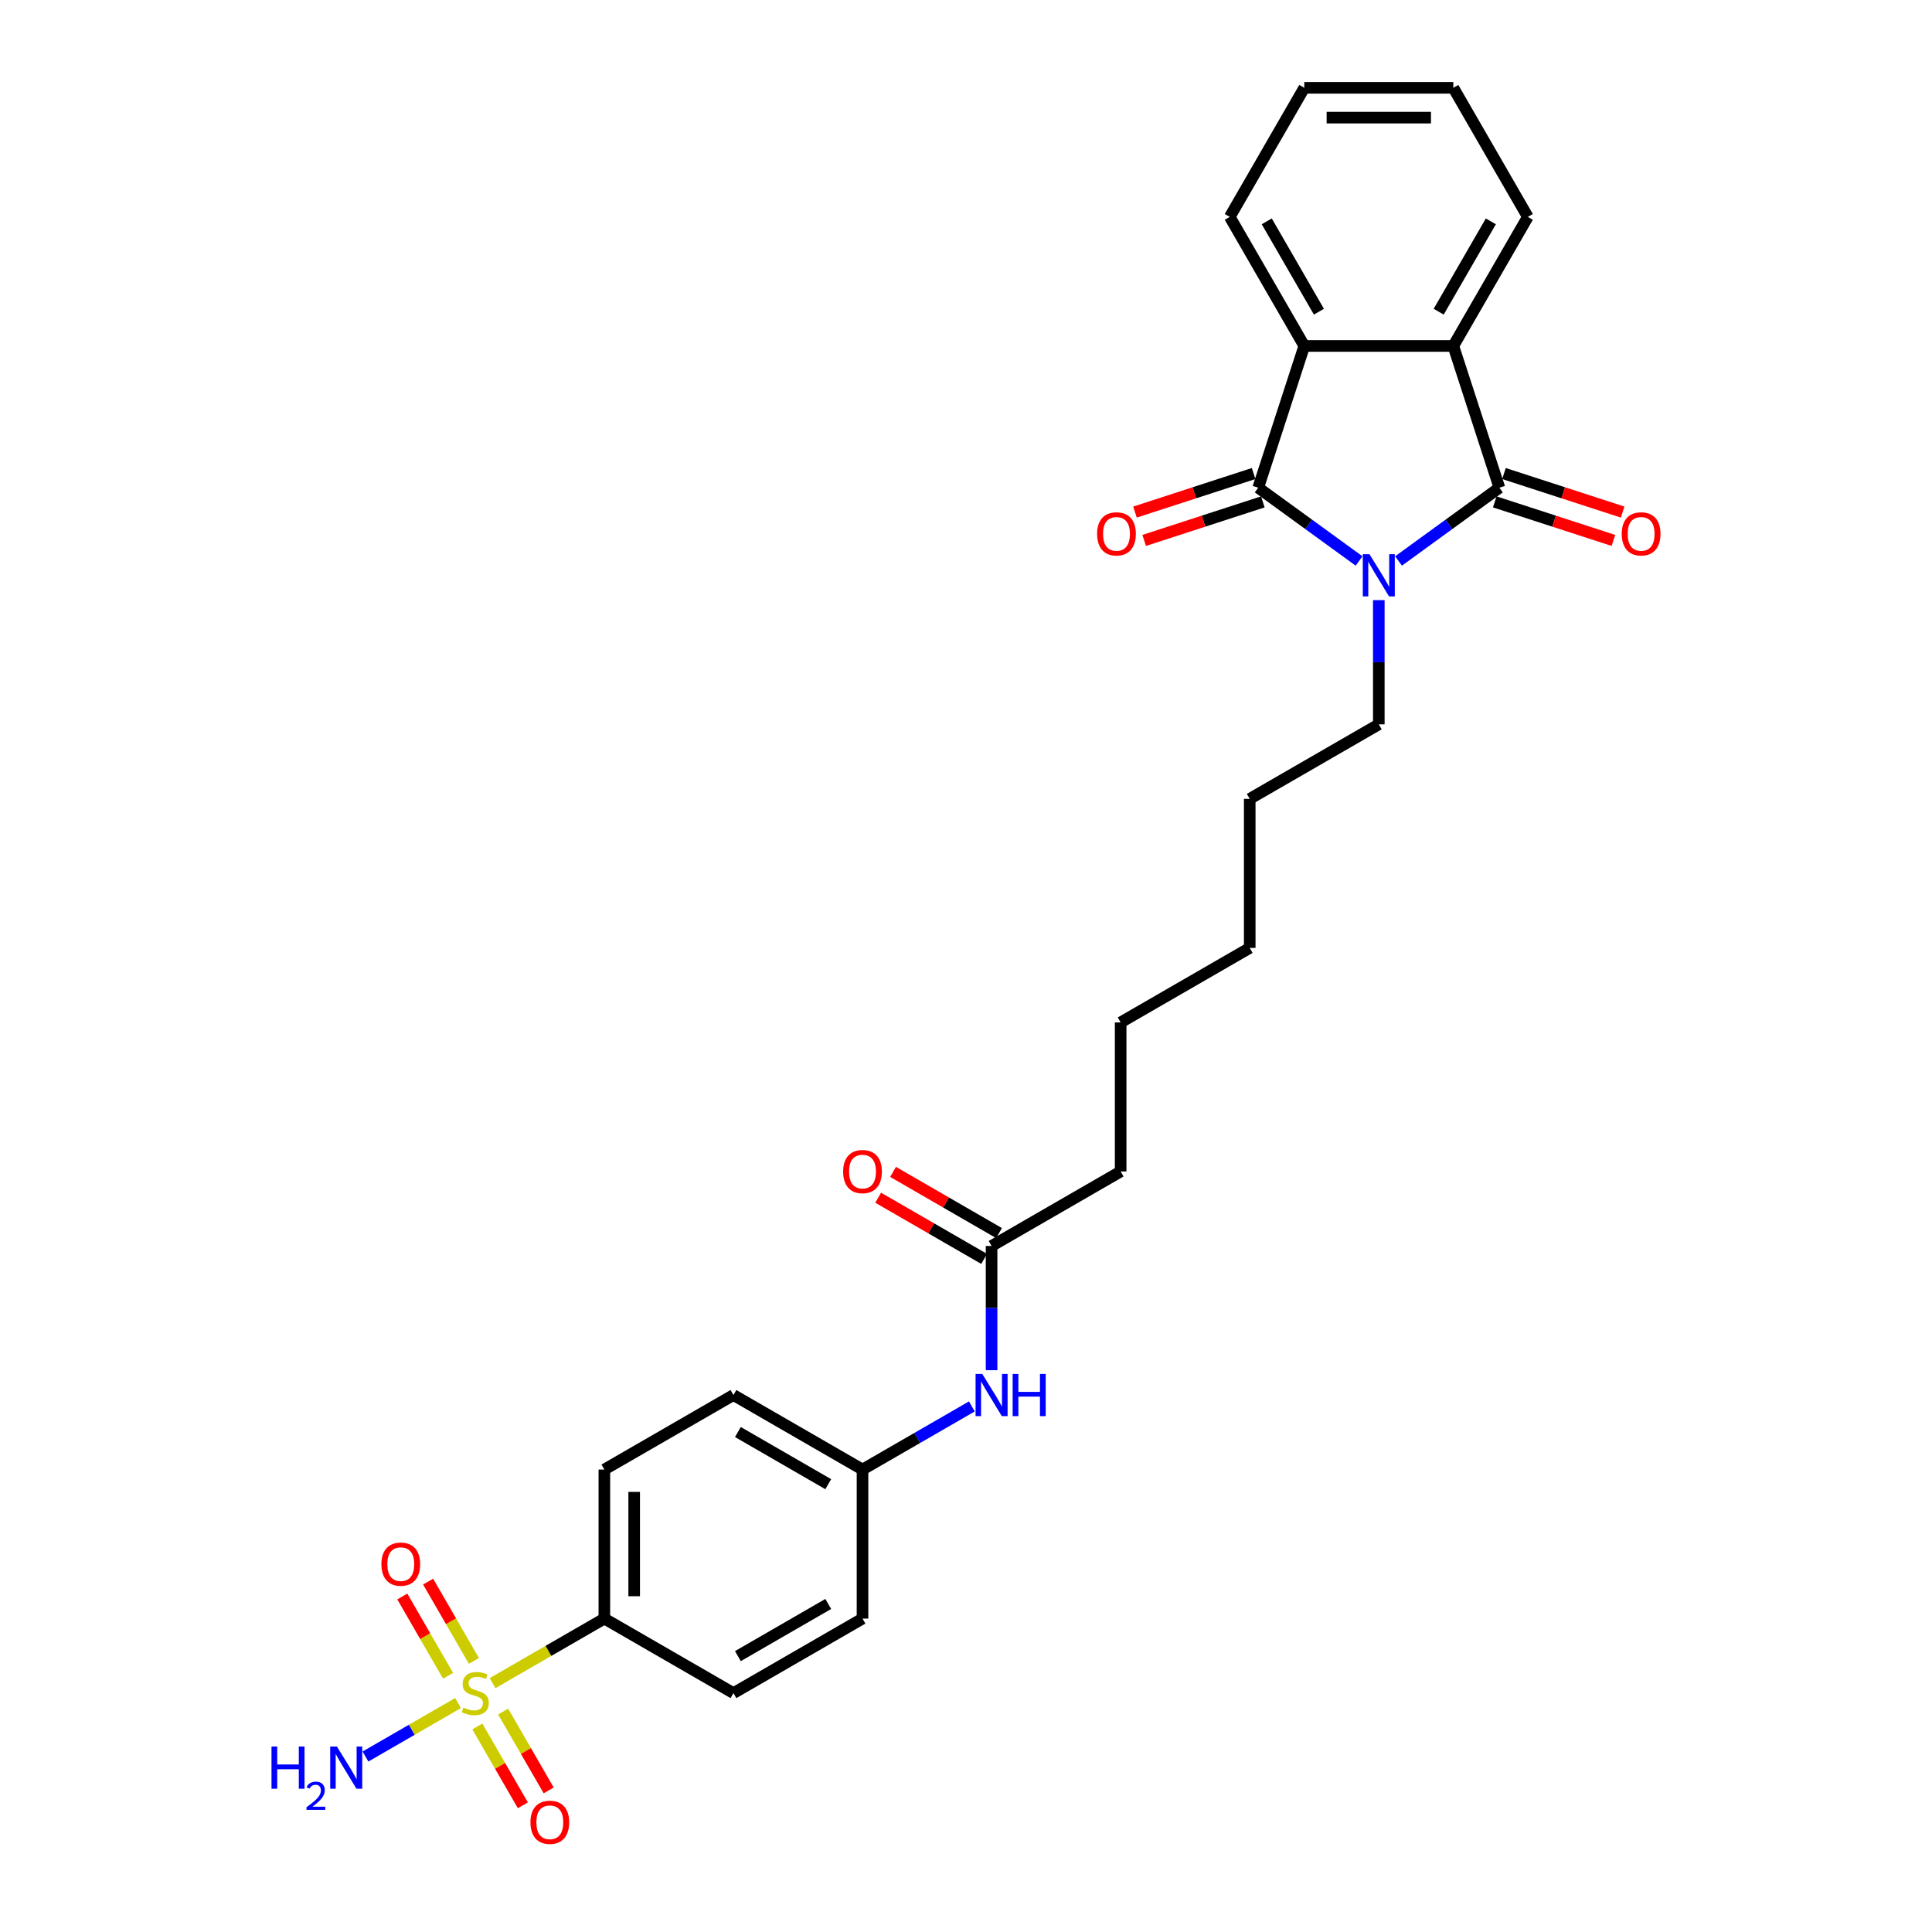 <?xml version='1.0' encoding='iso-8859-1'?>
<svg version='1.1' baseProfile='full'
              xmlns='http://www.w3.org/2000/svg'
                      xmlns:rdkit='http://www.rdkit.org/xml'
                      xmlns:xlink='http://www.w3.org/1999/xlink'
                  xml:space='preserve'
width='1000px' height='1000px' viewBox='0 0 1000 1000'>
<!-- END OF HEADER -->
<rect style='opacity:1.0;fill:#FFFFFF;stroke:none' width='1000' height='1000' x='0' y='0'> </rect>
<path class='bond-0' d='M 703.451,290.36 L 677.353,271.398' style='fill:none;fill-rule:evenodd;stroke:#0000FF;stroke-width:6px;stroke-linecap:butt;stroke-linejoin:miter;stroke-opacity:1' />
<path class='bond-0' d='M 677.353,271.398 L 651.255,252.437' style='fill:none;fill-rule:evenodd;stroke:#000000;stroke-width:6px;stroke-linecap:butt;stroke-linejoin:miter;stroke-opacity:1' />
<path class='bond-1' d='M 723.878,290.36 L 749.976,271.398' style='fill:none;fill-rule:evenodd;stroke:#0000FF;stroke-width:6px;stroke-linecap:butt;stroke-linejoin:miter;stroke-opacity:1' />
<path class='bond-1' d='M 749.976,271.398 L 776.075,252.437' style='fill:none;fill-rule:evenodd;stroke:#000000;stroke-width:6px;stroke-linecap:butt;stroke-linejoin:miter;stroke-opacity:1' />
<path class='bond-16' d='M 713.665,310.632 L 713.665,342.778' style='fill:none;fill-rule:evenodd;stroke:#0000FF;stroke-width:6px;stroke-linecap:butt;stroke-linejoin:miter;stroke-opacity:1' />
<path class='bond-16' d='M 713.665,342.778 L 713.665,374.923' style='fill:none;fill-rule:evenodd;stroke:#000000;stroke-width:6px;stroke-linecap:butt;stroke-linejoin:miter;stroke-opacity:1' />
<path class='bond-3' d='M 651.255,252.437 L 675.093,179.07' style='fill:none;fill-rule:evenodd;stroke:#000000;stroke-width:6px;stroke-linecap:butt;stroke-linejoin:miter;stroke-opacity:1' />
<path class='bond-9' d='M 648.871,245.1 L 618.166,255.077' style='fill:none;fill-rule:evenodd;stroke:#000000;stroke-width:6px;stroke-linecap:butt;stroke-linejoin:miter;stroke-opacity:1' />
<path class='bond-9' d='M 618.166,255.077 L 587.461,265.054' style='fill:none;fill-rule:evenodd;stroke:#FF0000;stroke-width:6px;stroke-linecap:butt;stroke-linejoin:miter;stroke-opacity:1' />
<path class='bond-9' d='M 653.639,259.774 L 622.934,269.75' style='fill:none;fill-rule:evenodd;stroke:#000000;stroke-width:6px;stroke-linecap:butt;stroke-linejoin:miter;stroke-opacity:1' />
<path class='bond-9' d='M 622.934,269.75 L 592.229,279.727' style='fill:none;fill-rule:evenodd;stroke:#FF0000;stroke-width:6px;stroke-linecap:butt;stroke-linejoin:miter;stroke-opacity:1' />
<path class='bond-4' d='M 776.075,252.437 L 752.236,179.07' style='fill:none;fill-rule:evenodd;stroke:#000000;stroke-width:6px;stroke-linecap:butt;stroke-linejoin:miter;stroke-opacity:1' />
<path class='bond-8' d='M 773.691,259.774 L 804.396,269.75' style='fill:none;fill-rule:evenodd;stroke:#000000;stroke-width:6px;stroke-linecap:butt;stroke-linejoin:miter;stroke-opacity:1' />
<path class='bond-8' d='M 804.396,269.75 L 835.101,279.727' style='fill:none;fill-rule:evenodd;stroke:#FF0000;stroke-width:6px;stroke-linecap:butt;stroke-linejoin:miter;stroke-opacity:1' />
<path class='bond-8' d='M 778.458,245.1 L 809.163,255.077' style='fill:none;fill-rule:evenodd;stroke:#000000;stroke-width:6px;stroke-linecap:butt;stroke-linejoin:miter;stroke-opacity:1' />
<path class='bond-8' d='M 809.163,255.077 L 839.868,265.054' style='fill:none;fill-rule:evenodd;stroke:#FF0000;stroke-width:6px;stroke-linecap:butt;stroke-linejoin:miter;stroke-opacity:1' />
<path class='bond-2' d='M 254.944,871.194 L 283.882,854.487' style='fill:none;fill-rule:evenodd;stroke:#CCCC00;stroke-width:6px;stroke-linecap:butt;stroke-linejoin:miter;stroke-opacity:1' />
<path class='bond-2' d='M 283.882,854.487 L 312.819,837.78' style='fill:none;fill-rule:evenodd;stroke:#000000;stroke-width:6px;stroke-linecap:butt;stroke-linejoin:miter;stroke-opacity:1' />
<path class='bond-6' d='M 245.29,859.673 L 233.442,839.152' style='fill:none;fill-rule:evenodd;stroke:#CCCC00;stroke-width:6px;stroke-linecap:butt;stroke-linejoin:miter;stroke-opacity:1' />
<path class='bond-6' d='M 233.442,839.152 L 221.594,818.631' style='fill:none;fill-rule:evenodd;stroke:#FF0000;stroke-width:6px;stroke-linecap:butt;stroke-linejoin:miter;stroke-opacity:1' />
<path class='bond-6' d='M 231.928,867.388 L 220.08,846.867' style='fill:none;fill-rule:evenodd;stroke:#CCCC00;stroke-width:6px;stroke-linecap:butt;stroke-linejoin:miter;stroke-opacity:1' />
<path class='bond-6' d='M 220.08,846.867 L 208.233,826.346' style='fill:none;fill-rule:evenodd;stroke:#FF0000;stroke-width:6px;stroke-linecap:butt;stroke-linejoin:miter;stroke-opacity:1' />
<path class='bond-7' d='M 247.071,893.616 L 258.853,914.022' style='fill:none;fill-rule:evenodd;stroke:#CCCC00;stroke-width:6px;stroke-linecap:butt;stroke-linejoin:miter;stroke-opacity:1' />
<path class='bond-7' d='M 258.853,914.022 L 270.634,934.428' style='fill:none;fill-rule:evenodd;stroke:#FF0000;stroke-width:6px;stroke-linecap:butt;stroke-linejoin:miter;stroke-opacity:1' />
<path class='bond-7' d='M 260.433,885.902 L 272.214,906.308' style='fill:none;fill-rule:evenodd;stroke:#CCCC00;stroke-width:6px;stroke-linecap:butt;stroke-linejoin:miter;stroke-opacity:1' />
<path class='bond-7' d='M 272.214,906.308 L 283.995,926.714' style='fill:none;fill-rule:evenodd;stroke:#FF0000;stroke-width:6px;stroke-linecap:butt;stroke-linejoin:miter;stroke-opacity:1' />
<path class='bond-12' d='M 237.078,881.509 L 213.119,895.342' style='fill:none;fill-rule:evenodd;stroke:#CCCC00;stroke-width:6px;stroke-linecap:butt;stroke-linejoin:miter;stroke-opacity:1' />
<path class='bond-12' d='M 213.119,895.342 L 189.159,909.175' style='fill:none;fill-rule:evenodd;stroke:#0000FF;stroke-width:6px;stroke-linecap:butt;stroke-linejoin:miter;stroke-opacity:1' />
<path class='bond-21' d='M 675.093,179.07 L 636.522,112.262' style='fill:none;fill-rule:evenodd;stroke:#000000;stroke-width:6px;stroke-linecap:butt;stroke-linejoin:miter;stroke-opacity:1' />
<path class='bond-21' d='M 682.669,161.334 L 655.669,114.569' style='fill:none;fill-rule:evenodd;stroke:#000000;stroke-width:6px;stroke-linecap:butt;stroke-linejoin:miter;stroke-opacity:1' />
<path class='bond-28' d='M 675.093,179.07 L 752.236,179.07' style='fill:none;fill-rule:evenodd;stroke:#000000;stroke-width:6px;stroke-linecap:butt;stroke-linejoin:miter;stroke-opacity:1' />
<path class='bond-20' d='M 752.236,179.07 L 790.808,112.262' style='fill:none;fill-rule:evenodd;stroke:#000000;stroke-width:6px;stroke-linecap:butt;stroke-linejoin:miter;stroke-opacity:1' />
<path class='bond-20' d='M 744.66,161.334 L 771.66,114.569' style='fill:none;fill-rule:evenodd;stroke:#000000;stroke-width:6px;stroke-linecap:butt;stroke-linejoin:miter;stroke-opacity:1' />
<path class='bond-5' d='M 312.819,837.78 L 312.819,760.637' style='fill:none;fill-rule:evenodd;stroke:#000000;stroke-width:6px;stroke-linecap:butt;stroke-linejoin:miter;stroke-opacity:1' />
<path class='bond-5' d='M 328.247,826.209 L 328.247,772.209' style='fill:none;fill-rule:evenodd;stroke:#000000;stroke-width:6px;stroke-linecap:butt;stroke-linejoin:miter;stroke-opacity:1' />
<path class='bond-30' d='M 312.819,837.78 L 379.626,876.352' style='fill:none;fill-rule:evenodd;stroke:#000000;stroke-width:6px;stroke-linecap:butt;stroke-linejoin:miter;stroke-opacity:1' />
<path class='bond-10' d='M 513.242,644.923 L 580.049,606.352' style='fill:none;fill-rule:evenodd;stroke:#000000;stroke-width:6px;stroke-linecap:butt;stroke-linejoin:miter;stroke-opacity:1' />
<path class='bond-11' d='M 513.242,644.923 L 513.242,677.068' style='fill:none;fill-rule:evenodd;stroke:#000000;stroke-width:6px;stroke-linecap:butt;stroke-linejoin:miter;stroke-opacity:1' />
<path class='bond-11' d='M 513.242,677.068 L 513.242,709.214' style='fill:none;fill-rule:evenodd;stroke:#0000FF;stroke-width:6px;stroke-linecap:butt;stroke-linejoin:miter;stroke-opacity:1' />
<path class='bond-13' d='M 517.099,638.242 L 489.674,622.408' style='fill:none;fill-rule:evenodd;stroke:#000000;stroke-width:6px;stroke-linecap:butt;stroke-linejoin:miter;stroke-opacity:1' />
<path class='bond-13' d='M 489.674,622.408 L 462.248,606.574' style='fill:none;fill-rule:evenodd;stroke:#FF0000;stroke-width:6px;stroke-linecap:butt;stroke-linejoin:miter;stroke-opacity:1' />
<path class='bond-13' d='M 509.385,651.604 L 481.959,635.77' style='fill:none;fill-rule:evenodd;stroke:#000000;stroke-width:6px;stroke-linecap:butt;stroke-linejoin:miter;stroke-opacity:1' />
<path class='bond-13' d='M 481.959,635.77 L 454.534,619.936' style='fill:none;fill-rule:evenodd;stroke:#FF0000;stroke-width:6px;stroke-linecap:butt;stroke-linejoin:miter;stroke-opacity:1' />
<path class='bond-17' d='M 503.028,727.963 L 474.731,744.3' style='fill:none;fill-rule:evenodd;stroke:#0000FF;stroke-width:6px;stroke-linecap:butt;stroke-linejoin:miter;stroke-opacity:1' />
<path class='bond-17' d='M 474.731,744.3 L 446.434,760.637' style='fill:none;fill-rule:evenodd;stroke:#000000;stroke-width:6px;stroke-linecap:butt;stroke-linejoin:miter;stroke-opacity:1' />
<path class='bond-14' d='M 379.626,876.352 L 446.434,837.78' style='fill:none;fill-rule:evenodd;stroke:#000000;stroke-width:6px;stroke-linecap:butt;stroke-linejoin:miter;stroke-opacity:1' />
<path class='bond-14' d='M 381.933,857.204 L 428.699,830.204' style='fill:none;fill-rule:evenodd;stroke:#000000;stroke-width:6px;stroke-linecap:butt;stroke-linejoin:miter;stroke-opacity:1' />
<path class='bond-15' d='M 312.819,760.637 L 379.626,722.066' style='fill:none;fill-rule:evenodd;stroke:#000000;stroke-width:6px;stroke-linecap:butt;stroke-linejoin:miter;stroke-opacity:1' />
<path class='bond-23' d='M 713.665,374.923 L 646.857,413.495' style='fill:none;fill-rule:evenodd;stroke:#000000;stroke-width:6px;stroke-linecap:butt;stroke-linejoin:miter;stroke-opacity:1' />
<path class='bond-18' d='M 446.434,760.637 L 446.434,837.78' style='fill:none;fill-rule:evenodd;stroke:#000000;stroke-width:6px;stroke-linecap:butt;stroke-linejoin:miter;stroke-opacity:1' />
<path class='bond-19' d='M 446.434,760.637 L 379.626,722.066' style='fill:none;fill-rule:evenodd;stroke:#000000;stroke-width:6px;stroke-linecap:butt;stroke-linejoin:miter;stroke-opacity:1' />
<path class='bond-19' d='M 428.699,768.213 L 381.933,741.213' style='fill:none;fill-rule:evenodd;stroke:#000000;stroke-width:6px;stroke-linecap:butt;stroke-linejoin:miter;stroke-opacity:1' />
<path class='bond-27' d='M 790.808,112.262 L 752.236,45.455' style='fill:none;fill-rule:evenodd;stroke:#000000;stroke-width:6px;stroke-linecap:butt;stroke-linejoin:miter;stroke-opacity:1' />
<path class='bond-26' d='M 636.522,112.262 L 675.093,45.455' style='fill:none;fill-rule:evenodd;stroke:#000000;stroke-width:6px;stroke-linecap:butt;stroke-linejoin:miter;stroke-opacity:1' />
<path class='bond-22' d='M 580.049,606.352 L 580.049,529.209' style='fill:none;fill-rule:evenodd;stroke:#000000;stroke-width:6px;stroke-linecap:butt;stroke-linejoin:miter;stroke-opacity:1' />
<path class='bond-25' d='M 646.857,413.495 L 646.857,490.637' style='fill:none;fill-rule:evenodd;stroke:#000000;stroke-width:6px;stroke-linecap:butt;stroke-linejoin:miter;stroke-opacity:1' />
<path class='bond-24' d='M 580.049,529.209 L 646.857,490.637' style='fill:none;fill-rule:evenodd;stroke:#000000;stroke-width:6px;stroke-linecap:butt;stroke-linejoin:miter;stroke-opacity:1' />
<path class='bond-29' d='M 675.093,45.455 L 752.236,45.455' style='fill:none;fill-rule:evenodd;stroke:#000000;stroke-width:6px;stroke-linecap:butt;stroke-linejoin:miter;stroke-opacity:1' />
<path class='bond-29' d='M 686.665,60.883 L 740.665,60.883' style='fill:none;fill-rule:evenodd;stroke:#000000;stroke-width:6px;stroke-linecap:butt;stroke-linejoin:miter;stroke-opacity:1' />
<path  class='atom-0' d='M 708.836 286.857
L 715.994 298.428
Q 716.704 299.57, 717.846 301.638
Q 718.988 303.705, 719.049 303.828
L 719.049 286.857
L 721.95 286.857
L 721.95 308.704
L 718.957 308.704
L 711.273 296.052
Q 710.378 294.571, 709.422 292.874
Q 708.496 291.177, 708.218 290.652
L 708.218 308.704
L 705.38 308.704
L 705.38 286.857
L 708.836 286.857
' fill='#0000FF'/>
<path  class='atom-3' d='M 239.84 883.85
Q 240.087 883.942, 241.105 884.374
Q 242.123 884.806, 243.234 885.084
Q 244.376 885.331, 245.487 885.331
Q 247.554 885.331, 248.757 884.344
Q 249.961 883.325, 249.961 881.566
Q 249.961 880.363, 249.344 879.622
Q 248.757 878.882, 247.832 878.481
Q 246.906 878.08, 245.363 877.617
Q 243.419 877.03, 242.247 876.475
Q 241.105 875.92, 240.272 874.747
Q 239.47 873.574, 239.47 871.6
Q 239.47 868.853, 241.321 867.156
Q 243.203 865.459, 246.906 865.459
Q 249.436 865.459, 252.306 866.662
L 251.596 869.038
Q 248.973 867.958, 246.999 867.958
Q 244.869 867.958, 243.697 868.853
Q 242.524 869.717, 242.555 871.229
Q 242.555 872.402, 243.142 873.112
Q 243.759 873.821, 244.623 874.222
Q 245.517 874.624, 246.999 875.086
Q 248.973 875.704, 250.146 876.321
Q 251.319 876.938, 252.152 878.203
Q 253.016 879.437, 253.016 881.566
Q 253.016 884.59, 250.979 886.226
Q 248.973 887.83, 245.61 887.83
Q 243.666 887.83, 242.185 887.398
Q 240.735 886.997, 239.007 886.288
L 239.84 883.85
' fill='#CCCC00'/>
<path  class='atom-7' d='M 197.411 809.606
Q 197.411 804.36, 200.003 801.428
Q 202.595 798.497, 207.44 798.497
Q 212.284 798.497, 214.876 801.428
Q 217.468 804.36, 217.468 809.606
Q 217.468 814.913, 214.846 817.937
Q 212.223 820.93, 207.44 820.93
Q 202.626 820.93, 200.003 817.937
Q 197.411 814.944, 197.411 809.606
M 207.44 818.462
Q 210.772 818.462, 212.562 816.24
Q 214.383 813.987, 214.383 809.606
Q 214.383 805.316, 212.562 803.156
Q 210.772 800.966, 207.44 800.966
Q 204.107 800.966, 202.287 803.126
Q 200.497 805.286, 200.497 809.606
Q 200.497 814.018, 202.287 816.24
Q 204.107 818.462, 207.44 818.462
' fill='#FF0000'/>
<path  class='atom-8' d='M 274.554 943.221
Q 274.554 937.975, 277.146 935.044
Q 279.738 932.112, 284.583 932.112
Q 289.427 932.112, 292.019 935.044
Q 294.611 937.975, 294.611 943.221
Q 294.611 948.528, 291.988 951.552
Q 289.365 954.545, 284.583 954.545
Q 279.769 954.545, 277.146 951.552
Q 274.554 948.559, 274.554 943.221
M 284.583 952.077
Q 287.915 952.077, 289.705 949.855
Q 291.525 947.603, 291.525 943.221
Q 291.525 938.932, 289.705 936.772
Q 287.915 934.581, 284.583 934.581
Q 281.25 934.581, 279.429 936.741
Q 277.64 938.901, 277.64 943.221
Q 277.64 947.633, 279.429 949.855
Q 281.25 952.077, 284.583 952.077
' fill='#FF0000'/>
<path  class='atom-9' d='M 839.413 276.337
Q 839.413 271.091, 842.005 268.16
Q 844.597 265.229, 849.442 265.229
Q 854.286 265.229, 856.878 268.16
Q 859.47 271.091, 859.47 276.337
Q 859.47 281.645, 856.847 284.669
Q 854.225 287.662, 849.442 287.662
Q 844.628 287.662, 842.005 284.669
Q 839.413 281.675, 839.413 276.337
M 849.442 285.193
Q 852.774 285.193, 854.564 282.971
Q 856.385 280.719, 856.385 276.337
Q 856.385 272.048, 854.564 269.888
Q 852.774 267.697, 849.442 267.697
Q 846.109 267.697, 844.289 269.857
Q 842.499 272.017, 842.499 276.337
Q 842.499 280.75, 844.289 282.971
Q 846.109 285.193, 849.442 285.193
' fill='#FF0000'/>
<path  class='atom-10' d='M 567.859 276.337
Q 567.859 271.091, 570.451 268.16
Q 573.043 265.229, 577.888 265.229
Q 582.732 265.229, 585.324 268.16
Q 587.916 271.091, 587.916 276.337
Q 587.916 281.645, 585.293 284.669
Q 582.671 287.662, 577.888 287.662
Q 573.074 287.662, 570.451 284.669
Q 567.859 281.675, 567.859 276.337
M 577.888 285.193
Q 581.22 285.193, 583.01 282.971
Q 584.831 280.719, 584.831 276.337
Q 584.831 272.048, 583.01 269.888
Q 581.22 267.697, 577.888 267.697
Q 574.555 267.697, 572.735 269.857
Q 570.945 272.017, 570.945 276.337
Q 570.945 280.75, 572.735 282.971
Q 574.555 285.193, 577.888 285.193
' fill='#FF0000'/>
<path  class='atom-12' d='M 508.413 711.142
L 515.571 722.714
Q 516.281 723.856, 517.423 725.923
Q 518.565 727.99, 518.626 728.114
L 518.626 711.142
L 521.527 711.142
L 521.527 732.989
L 518.534 732.989
L 510.85 720.338
Q 509.955 718.857, 508.999 717.16
Q 508.073 715.462, 507.795 714.938
L 507.795 732.989
L 504.957 732.989
L 504.957 711.142
L 508.413 711.142
' fill='#0000FF'/>
<path  class='atom-12' d='M 524.15 711.142
L 527.112 711.142
L 527.112 720.43
L 538.282 720.43
L 538.282 711.142
L 541.245 711.142
L 541.245 732.989
L 538.282 732.989
L 538.282 722.899
L 527.112 722.899
L 527.112 732.989
L 524.15 732.989
L 524.15 711.142
' fill='#0000FF'/>
<path  class='atom-13' d='M 140.53 904
L 143.492 904
L 143.492 913.288
L 154.662 913.288
L 154.662 904
L 157.625 904
L 157.625 925.846
L 154.662 925.846
L 154.662 915.756
L 143.492 915.756
L 143.492 925.846
L 140.53 925.846
L 140.53 904
' fill='#0000FF'/>
<path  class='atom-13' d='M 158.684 925.08
Q 159.213 923.715, 160.476 922.962
Q 161.738 922.188, 163.49 922.188
Q 165.669 922.188, 166.891 923.369
Q 168.113 924.55, 168.113 926.648
Q 168.113 928.786, 166.524 930.782
Q 164.956 932.778, 161.698 935.141
L 168.357 935.141
L 168.357 936.77
L 158.643 936.77
L 158.643 935.405
Q 161.331 933.491, 162.92 932.065
Q 164.529 930.64, 165.302 929.357
Q 166.076 928.074, 166.076 926.75
Q 166.076 925.365, 165.384 924.591
Q 164.691 923.817, 163.49 923.817
Q 162.329 923.817, 161.555 924.286
Q 160.781 924.754, 160.231 925.793
L 158.684 925.08
' fill='#0000FF'/>
<path  class='atom-13' d='M 174.374 904
L 181.533 915.571
Q 182.243 916.713, 183.385 918.78
Q 184.526 920.848, 184.588 920.971
L 184.588 904
L 187.489 904
L 187.489 925.846
L 184.496 925.846
L 176.812 913.195
Q 175.917 911.714, 174.961 910.017
Q 174.035 908.32, 173.757 907.795
L 173.757 925.846
L 170.918 925.846
L 170.918 904
L 174.374 904
' fill='#0000FF'/>
<path  class='atom-14' d='M 436.406 606.413
Q 436.406 601.168, 438.998 598.236
Q 441.59 595.305, 446.434 595.305
Q 451.279 595.305, 453.871 598.236
Q 456.463 601.168, 456.463 606.413
Q 456.463 611.721, 453.84 614.745
Q 451.217 617.738, 446.434 617.738
Q 441.62 617.738, 438.998 614.745
Q 436.406 611.752, 436.406 606.413
M 446.434 615.269
Q 449.767 615.269, 451.556 613.048
Q 453.377 610.795, 453.377 606.413
Q 453.377 602.124, 451.556 599.964
Q 449.767 597.773, 446.434 597.773
Q 443.102 597.773, 441.281 599.933
Q 439.491 602.093, 439.491 606.413
Q 439.491 610.826, 441.281 613.048
Q 443.102 615.269, 446.434 615.269
' fill='#FF0000'/>
</svg>
